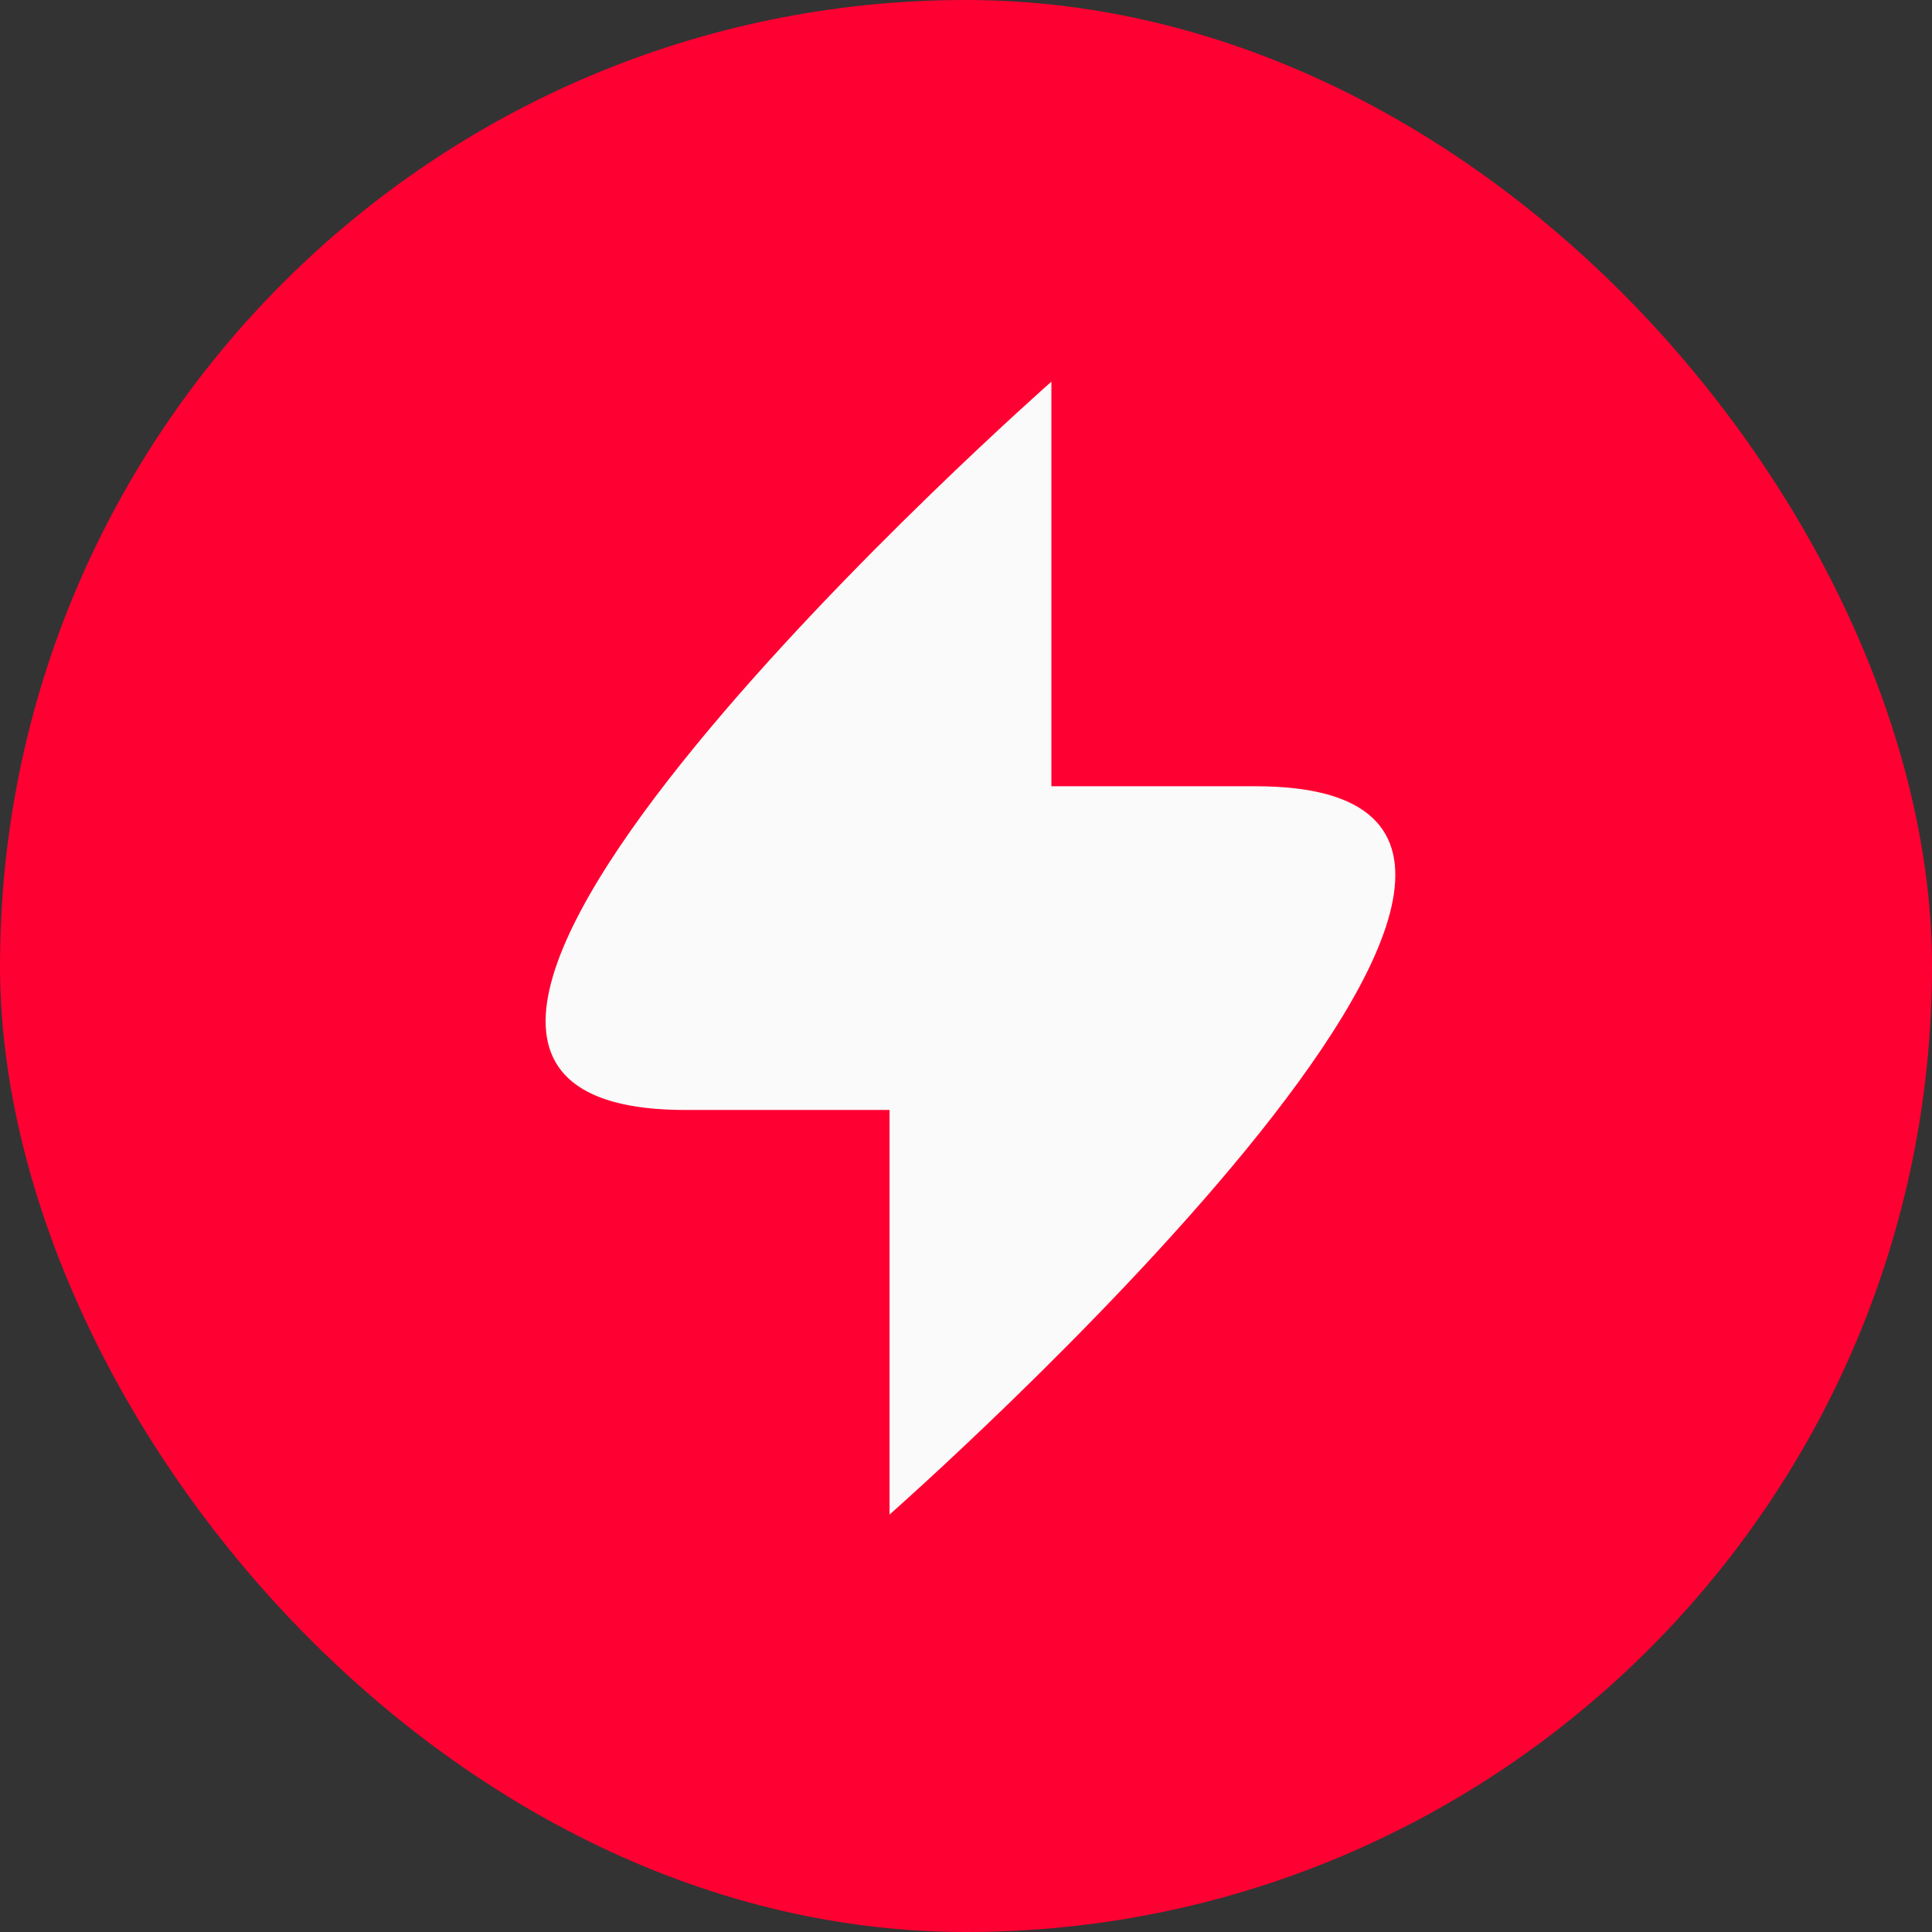 <?xml version="1.0" encoding="UTF-8"?> <svg xmlns="http://www.w3.org/2000/svg" width="54" height="54" viewBox="0 0 54 54" fill="none"><rect x="0" y="0" width="54" height="54" fill="#333333" stroke="none"/><rect width="54" height="54" rx="27" fill="#FF0032"></rect><path fill-rule="evenodd" clip-rule="evenodd" d="M24.863 31.024H19.157C6.271 31.024 29.387 10.667 29.387 10.667L29.387 21.976H35.093C47.979 21.976 24.863 42.333 24.863 42.333V31.024Z" fill="#FAFAFA"></path></svg> 